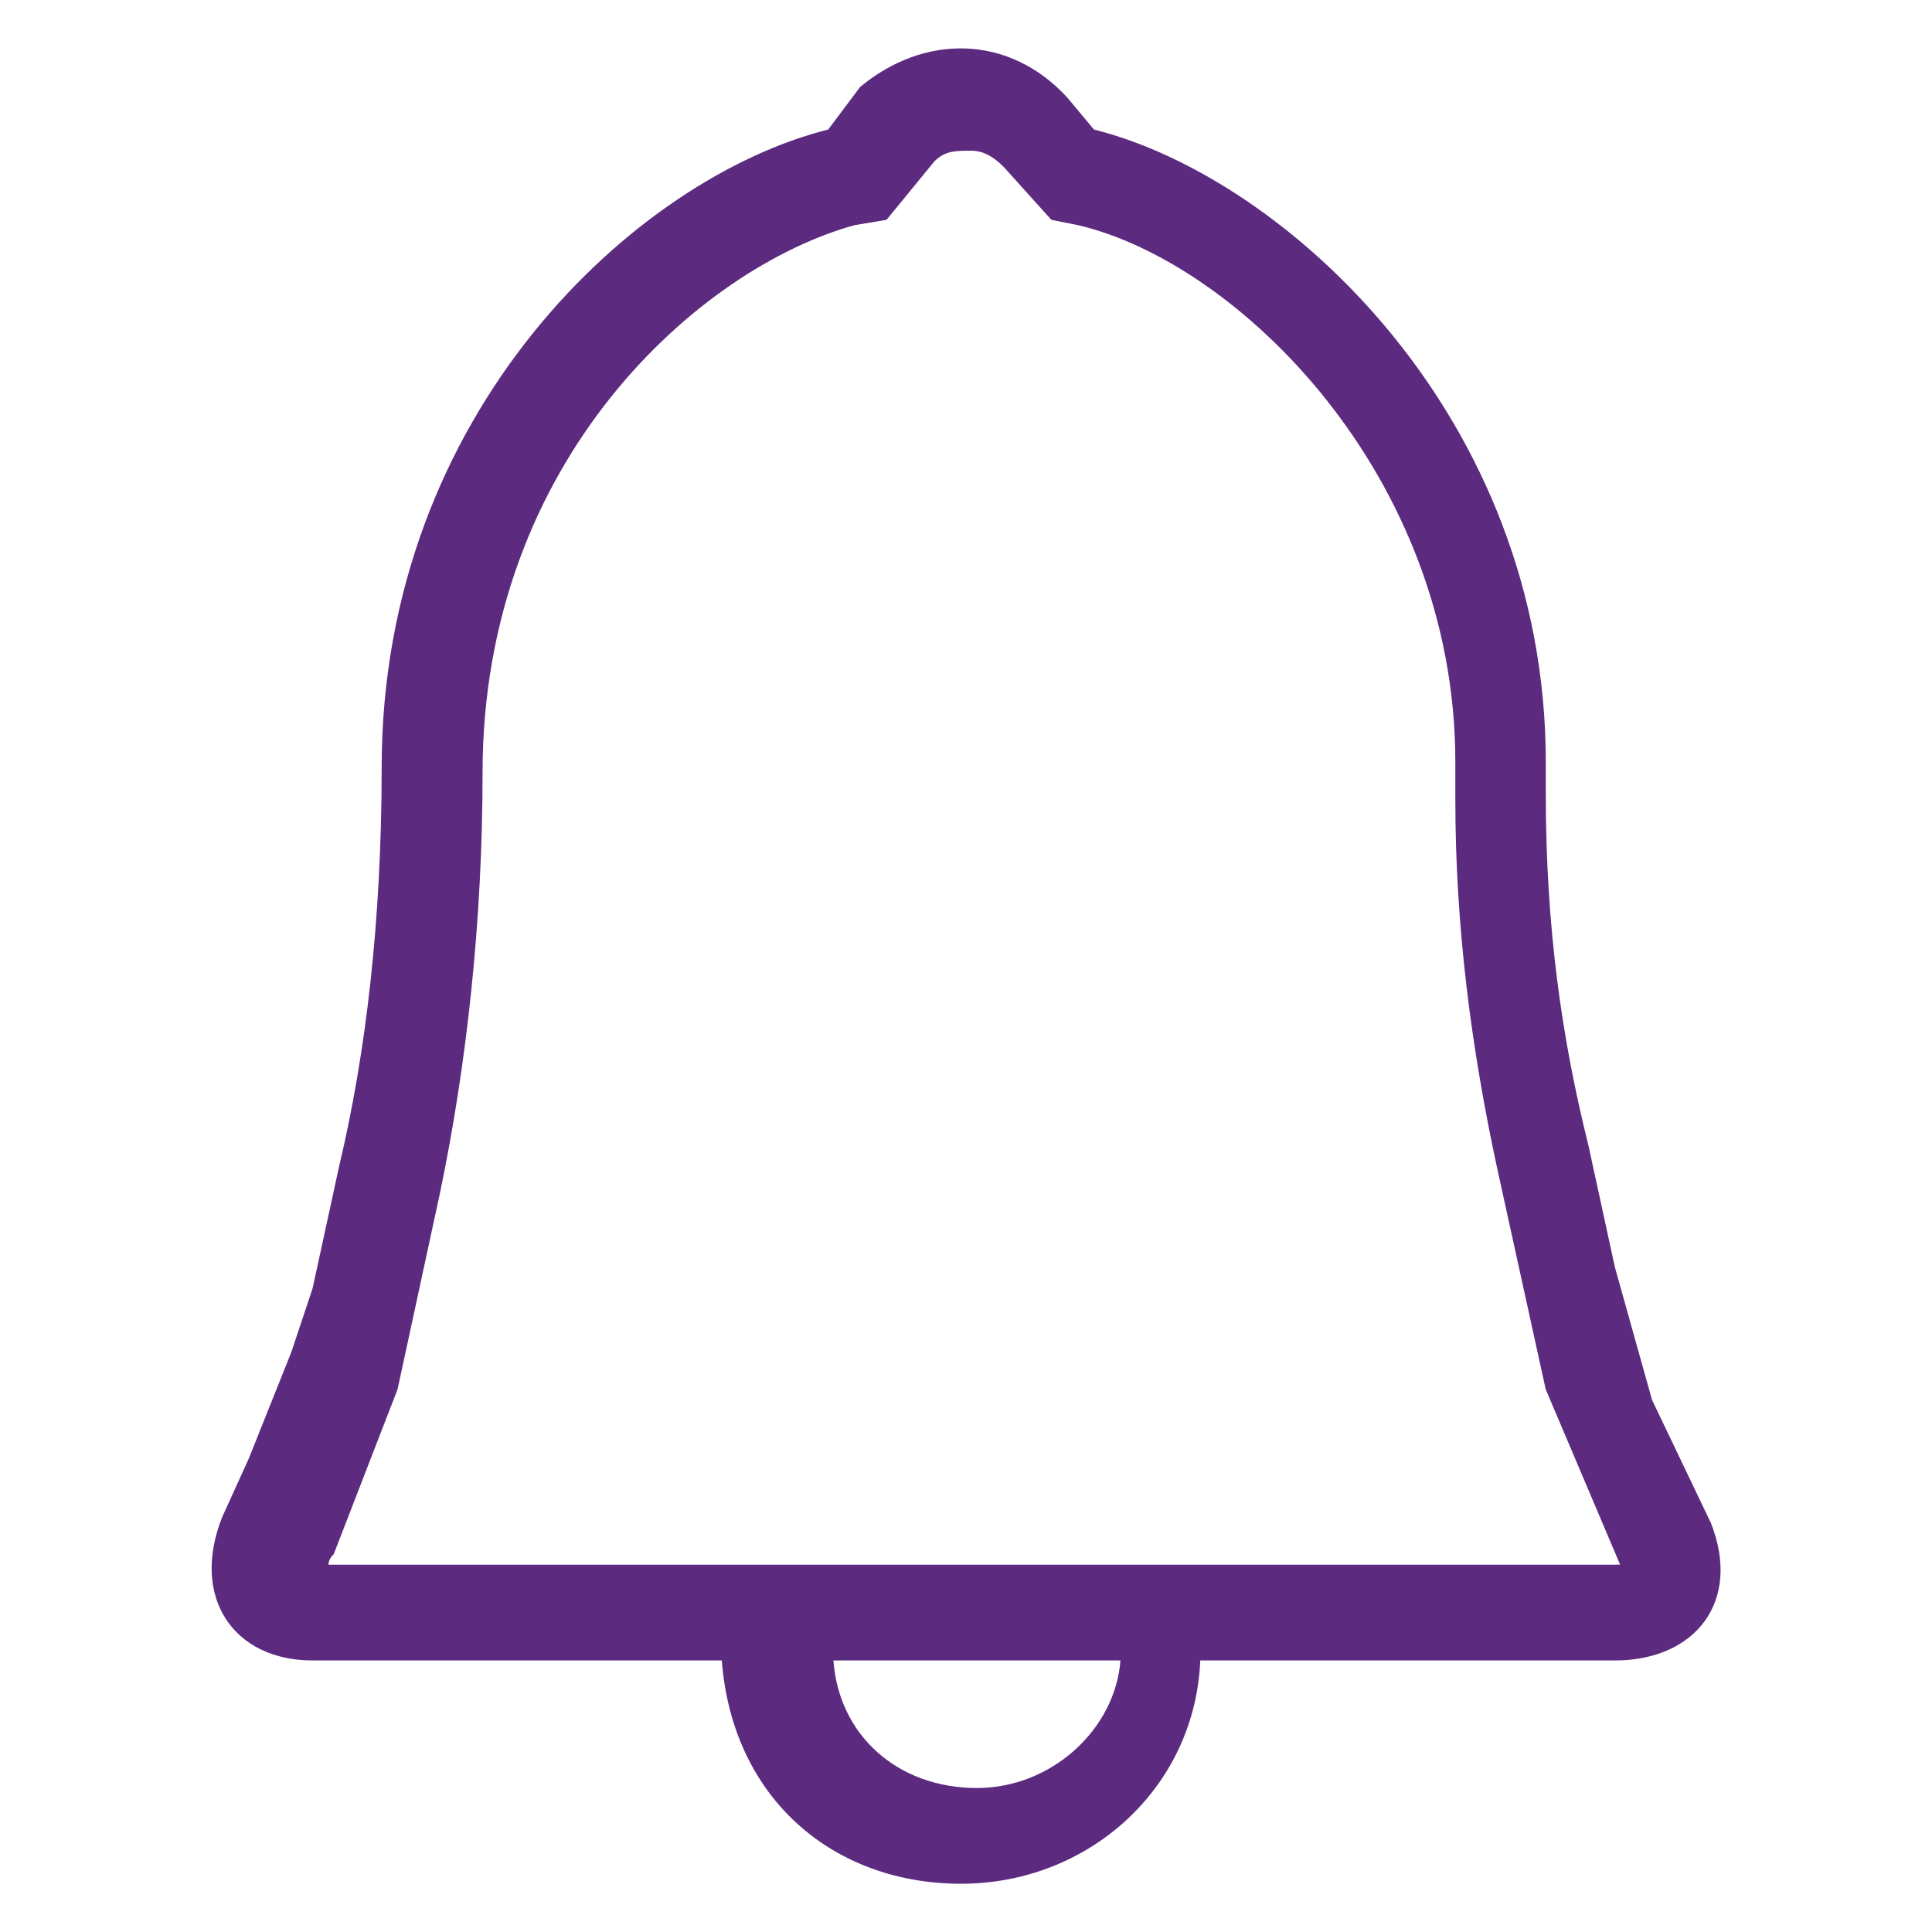 <?xml version="1.0" encoding="UTF-8"?><svg id="uuid-344782db-86cd-4ea3-9ca5-352f6d8887c2" xmlns="http://www.w3.org/2000/svg" viewBox="0 0 40 40"><path d="M35.415,31.516l-1.211-2.531-.77-2.751-.55-2.531c-.55-2.201-.88-4.512-.88-7.264v-.66c0-7.154-5.393-12.107-9.355-13.097l-.55-.66c-1.211-1.321-2.972-1.321-4.292-.22l-.66,.88c-3.962,.991-9.245,5.833-9.245,13.207,0,3.192-.33,5.943-.88,8.254l-.55,2.531-.22,.66-.22,.66-.88,2.201-.55,1.211c-.66,1.651,.22,2.972,1.871,2.972H14.944c.22,2.862,2.311,4.623,4.953,4.623s4.843-1.981,4.953-4.623h8.585c1.651,0,2.641-1.211,1.981-2.862Zm-15.188,5.503c-1.651,0-2.862-1.101-2.972-2.641h5.943c-.11,1.431-1.431,2.641-2.972,2.641Zm13.207-4.623H6.8q0-.11,.11-.22l1.321-3.412,.88-4.072c.55-2.641,.88-5.613,.88-8.695,0-6.494,4.512-10.456,7.704-11.336l.66-.11,.991-1.211c.22-.22,.44-.22,.77-.22,.22,0,.44,.11,.66,.33l.991,1.101,.55,.11c3.302,.77,7.814,5.173,7.814,11.116v.77c0,2.641,.33,5.173,.88,7.704l.991,4.512,1.541,3.632h0s0,0-.11,0Z" fill="#5c2a7f"/></svg>